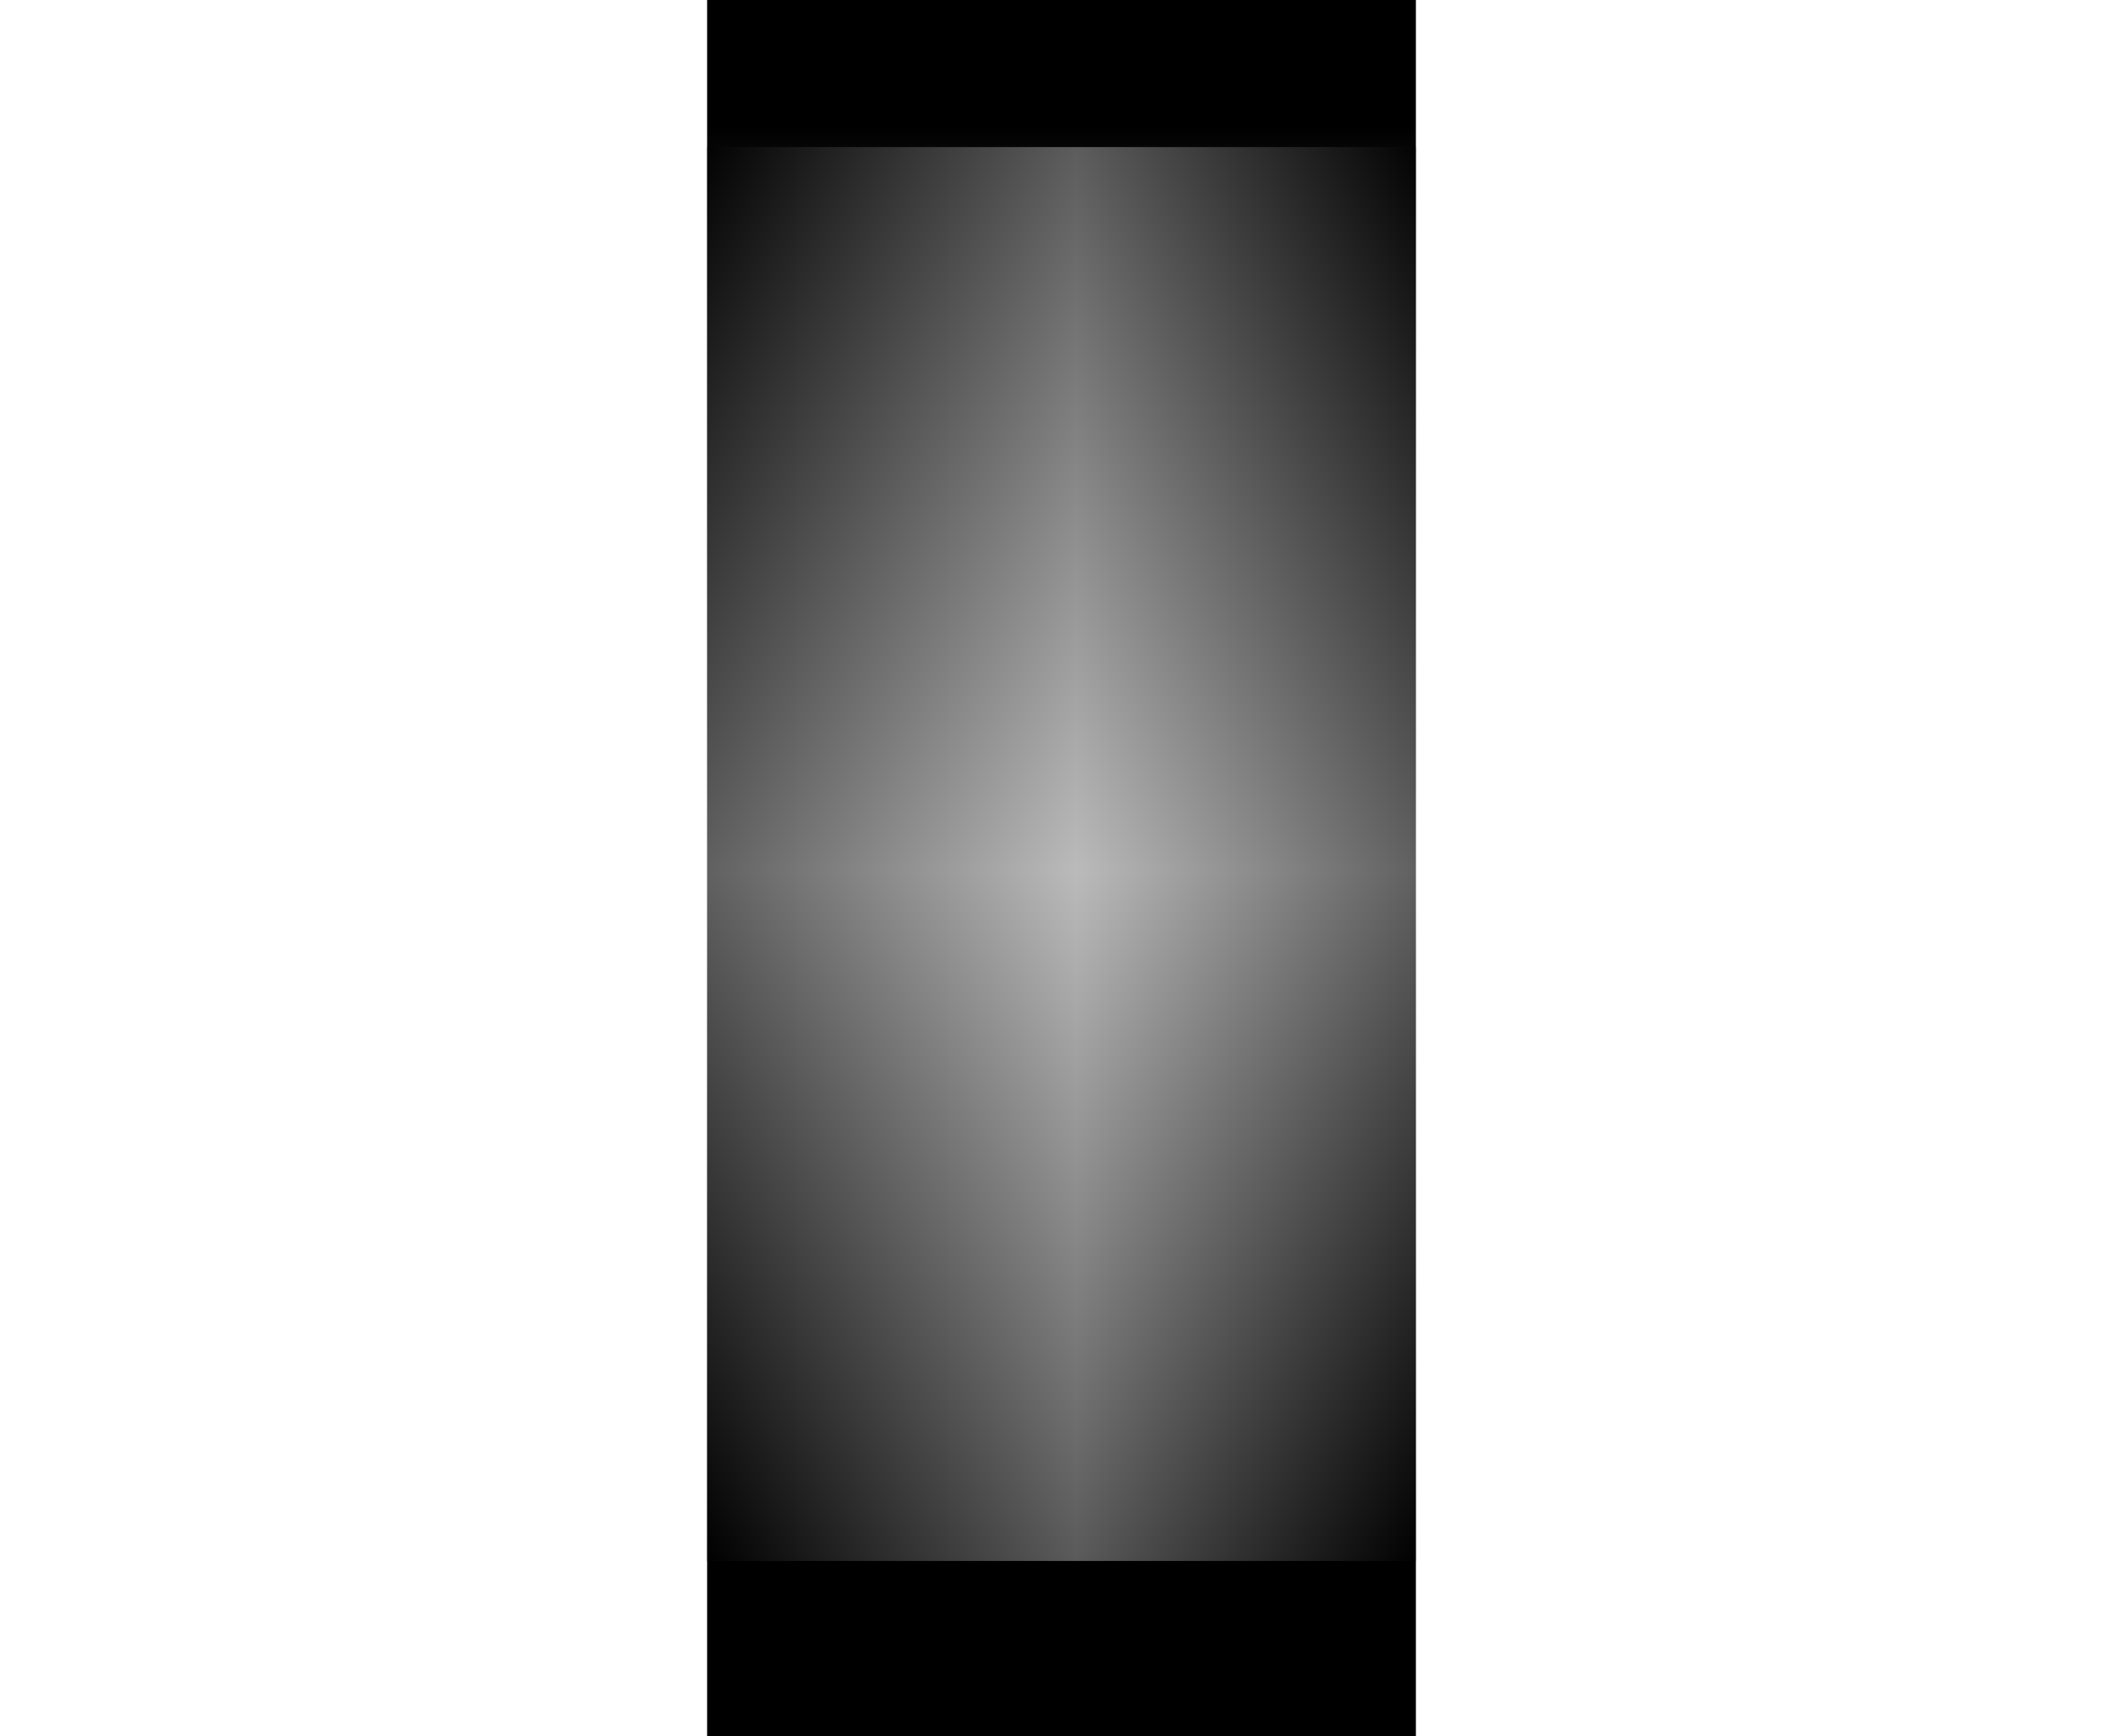 <svg width="3840" height="3140" viewBox="0 0 3840 3140" fill="none" xmlns="http://www.w3.org/2000/svg">
<rect x="1279" width="1282" height="3140" fill="url(#paint0_linear_17_31)"/>
<g style="mix-blend-mode:overlay" opacity="0.5">
<rect x="1279" y="266" width="1282" height="2557" fill="url(#paint1_linear_17_31)"/>
</g>
<defs>
<linearGradient id="paint0_linear_17_31" x1="1920" y1="0" x2="1920" y2="3120" gradientUnits="userSpaceOnUse">
<stop offset="0.073"/>
<stop offset="0.505" stop-color="#C1C1C1"/>
<stop offset="0.906"/>
</linearGradient>
<linearGradient id="paint1_linear_17_31" x1="2590.5" y1="1544.5" x2="1279" y2="1544.5" gradientUnits="userSpaceOnUse">
<stop offset="0.021"/>
<stop offset="0.49" stop-color="#B4B4B4"/>
<stop offset="1"/>
</linearGradient>
</defs>
</svg>
